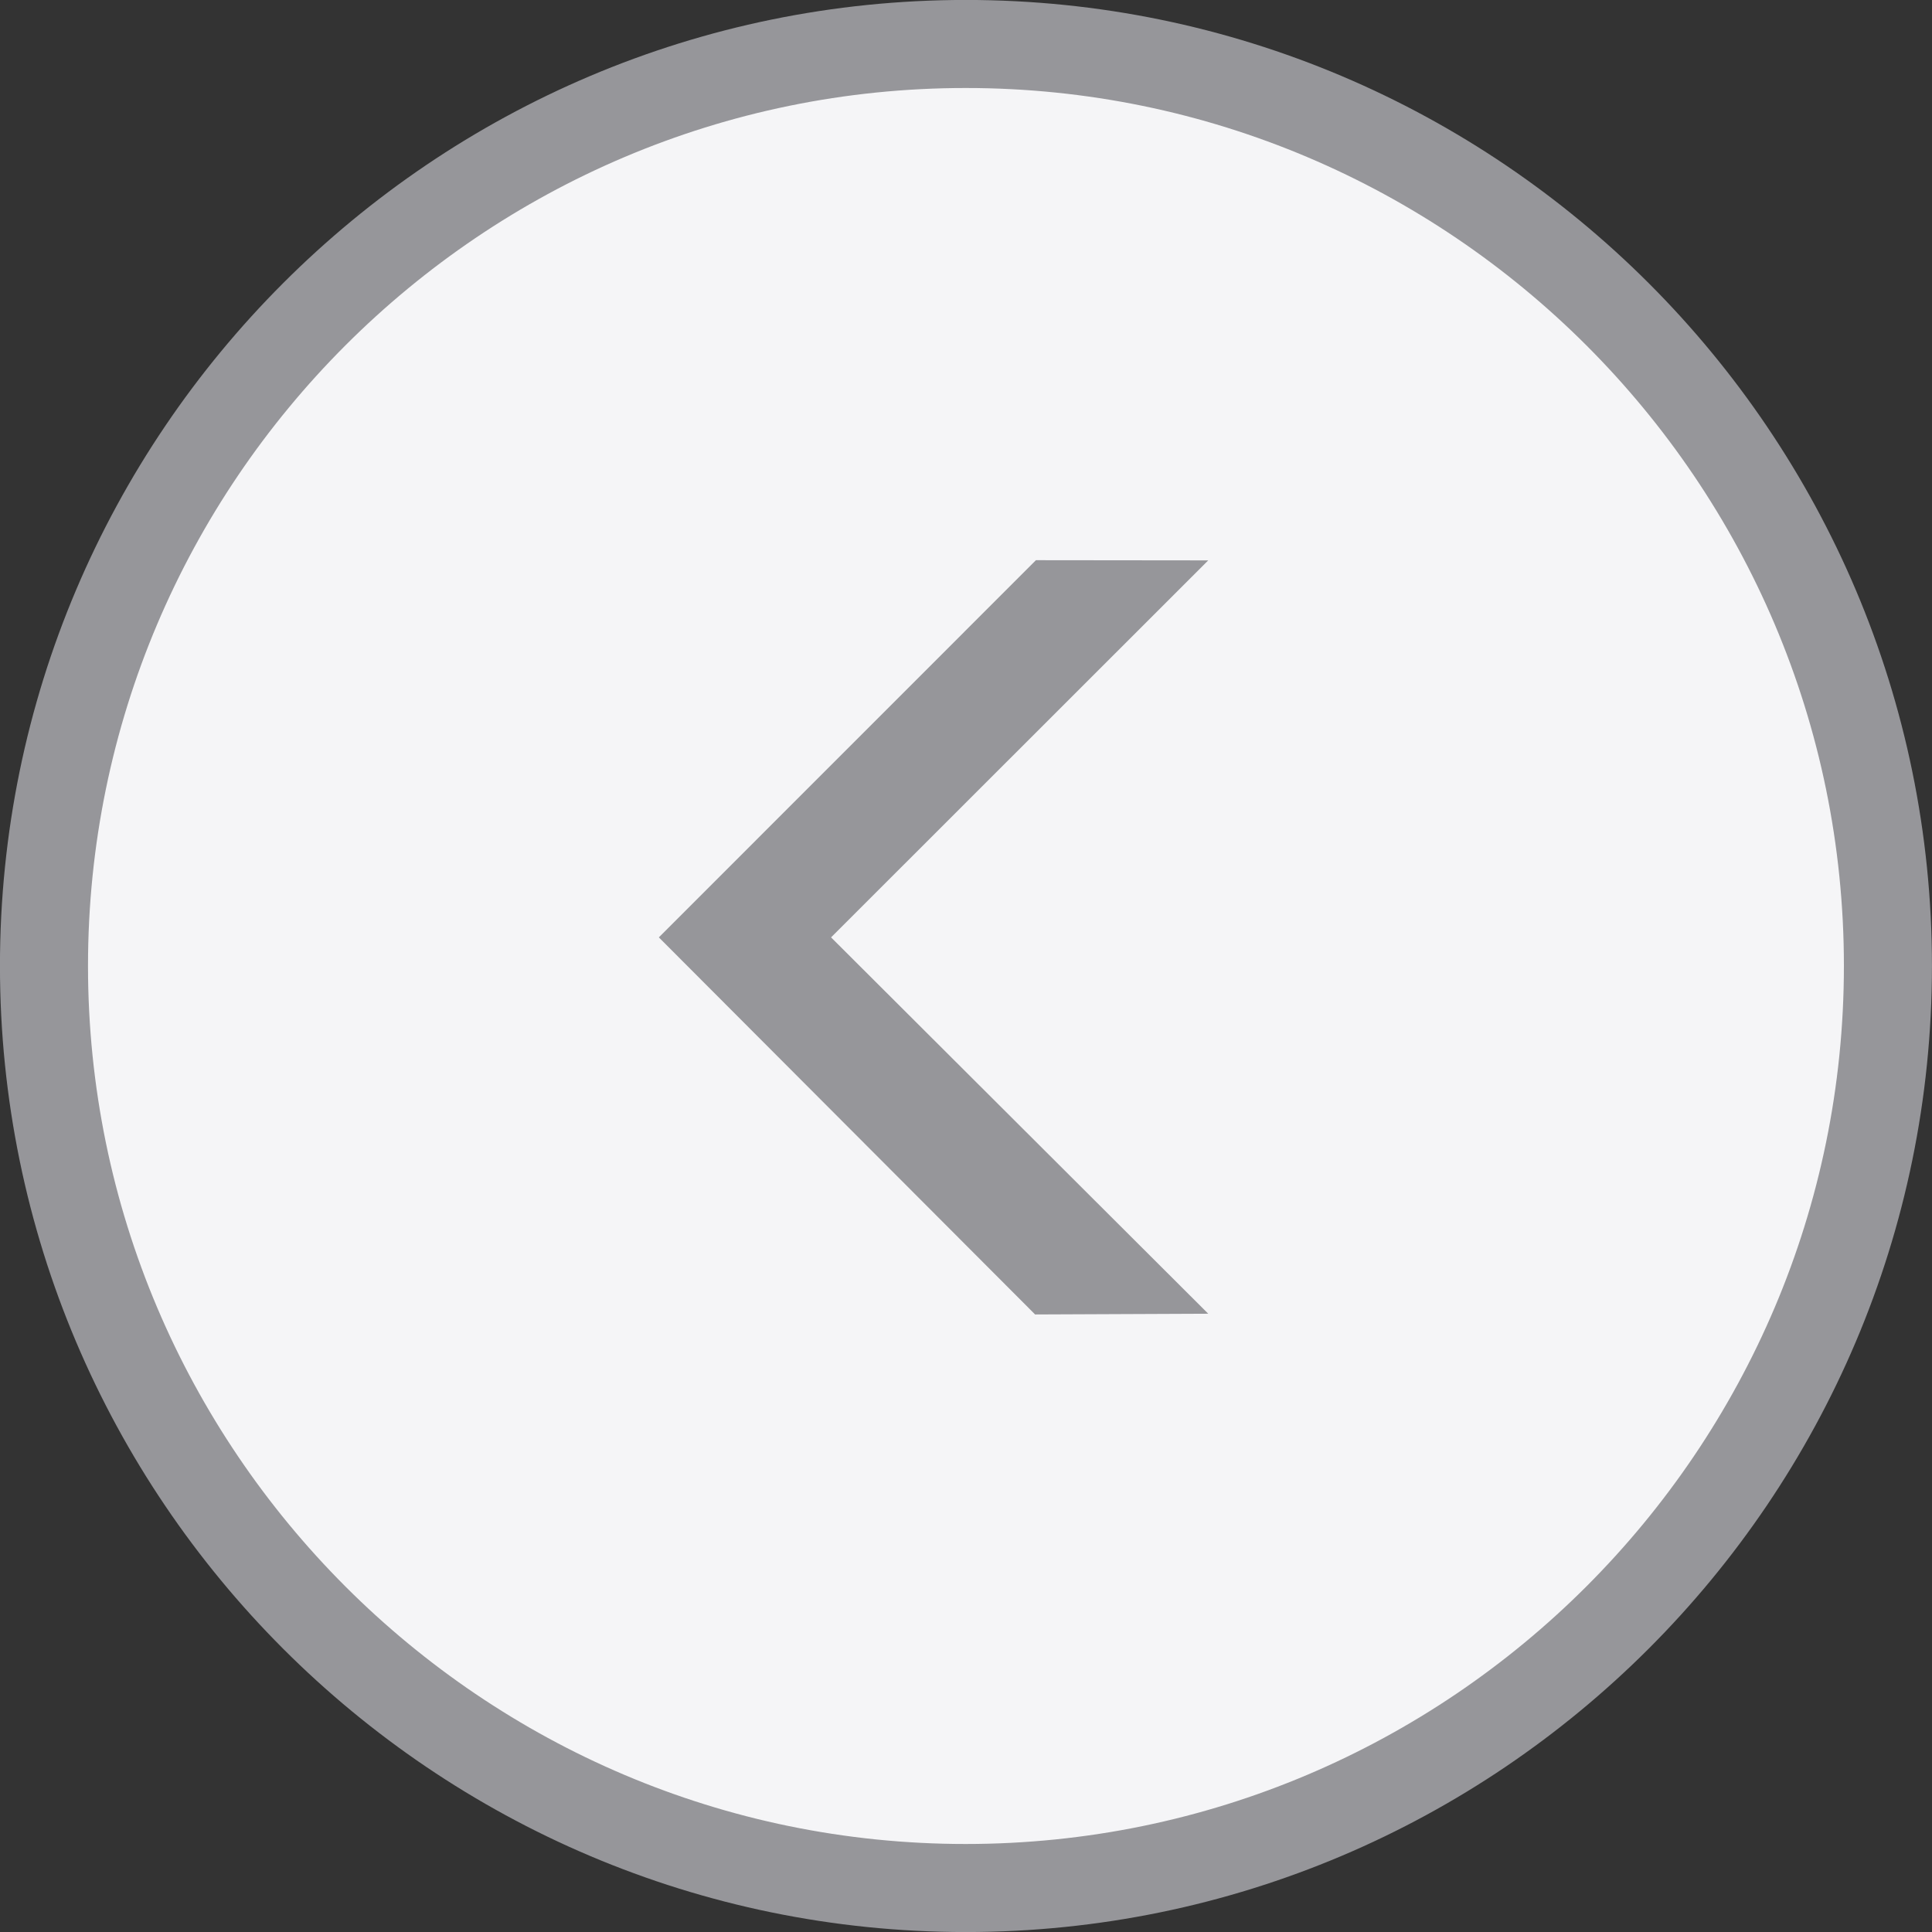 <?xml version="1.0" encoding="utf-8"?>
<!-- Generator: Adobe Illustrator 15.0.2, SVG Export Plug-In . SVG Version: 6.00 Build 0)  -->
<!DOCTYPE svg PUBLIC "-//W3C//DTD SVG 1.1//EN" "http://www.w3.org/Graphics/SVG/1.1/DTD/svg11.dtd">
<svg version="1.1" id="Layer_1" xmlns="http://www.w3.org/2000/svg" xmlns:xlink="http://www.w3.org/1999/xlink" x="0px" y="0px"
	 width="20.955px" height="20.956px" viewBox="0.001 0 20.955 20.956" enable-background="new 0.001 0 20.955 20.956"
	 xml:space="preserve">
<rect x="0.001" y="0" width="20.955" height="20.956" fill="#333333" stroke="none"/>
<g>
	<g>
		<path fill="#F5F5F7" stroke="#96969A" stroke-width="0.955" stroke-miterlimit="10" d="M20.478,10.476
			c0-5.513-4.485-9.999-10.002-9.999c-5.513,0-9.998,4.485-9.998,9.999c0,5.515,4.485,10.002,9.998,10.002
			C15.993,20.477,20.478,15.989,20.478,10.476z"/>
	</g>
	<polygon fill="#96969A" points="11.228,14.257 7.147,10.167 11.237,6.076 13.106,6.078 9.015,10.167 13.106,14.249 	"/>
</g>
</svg>
